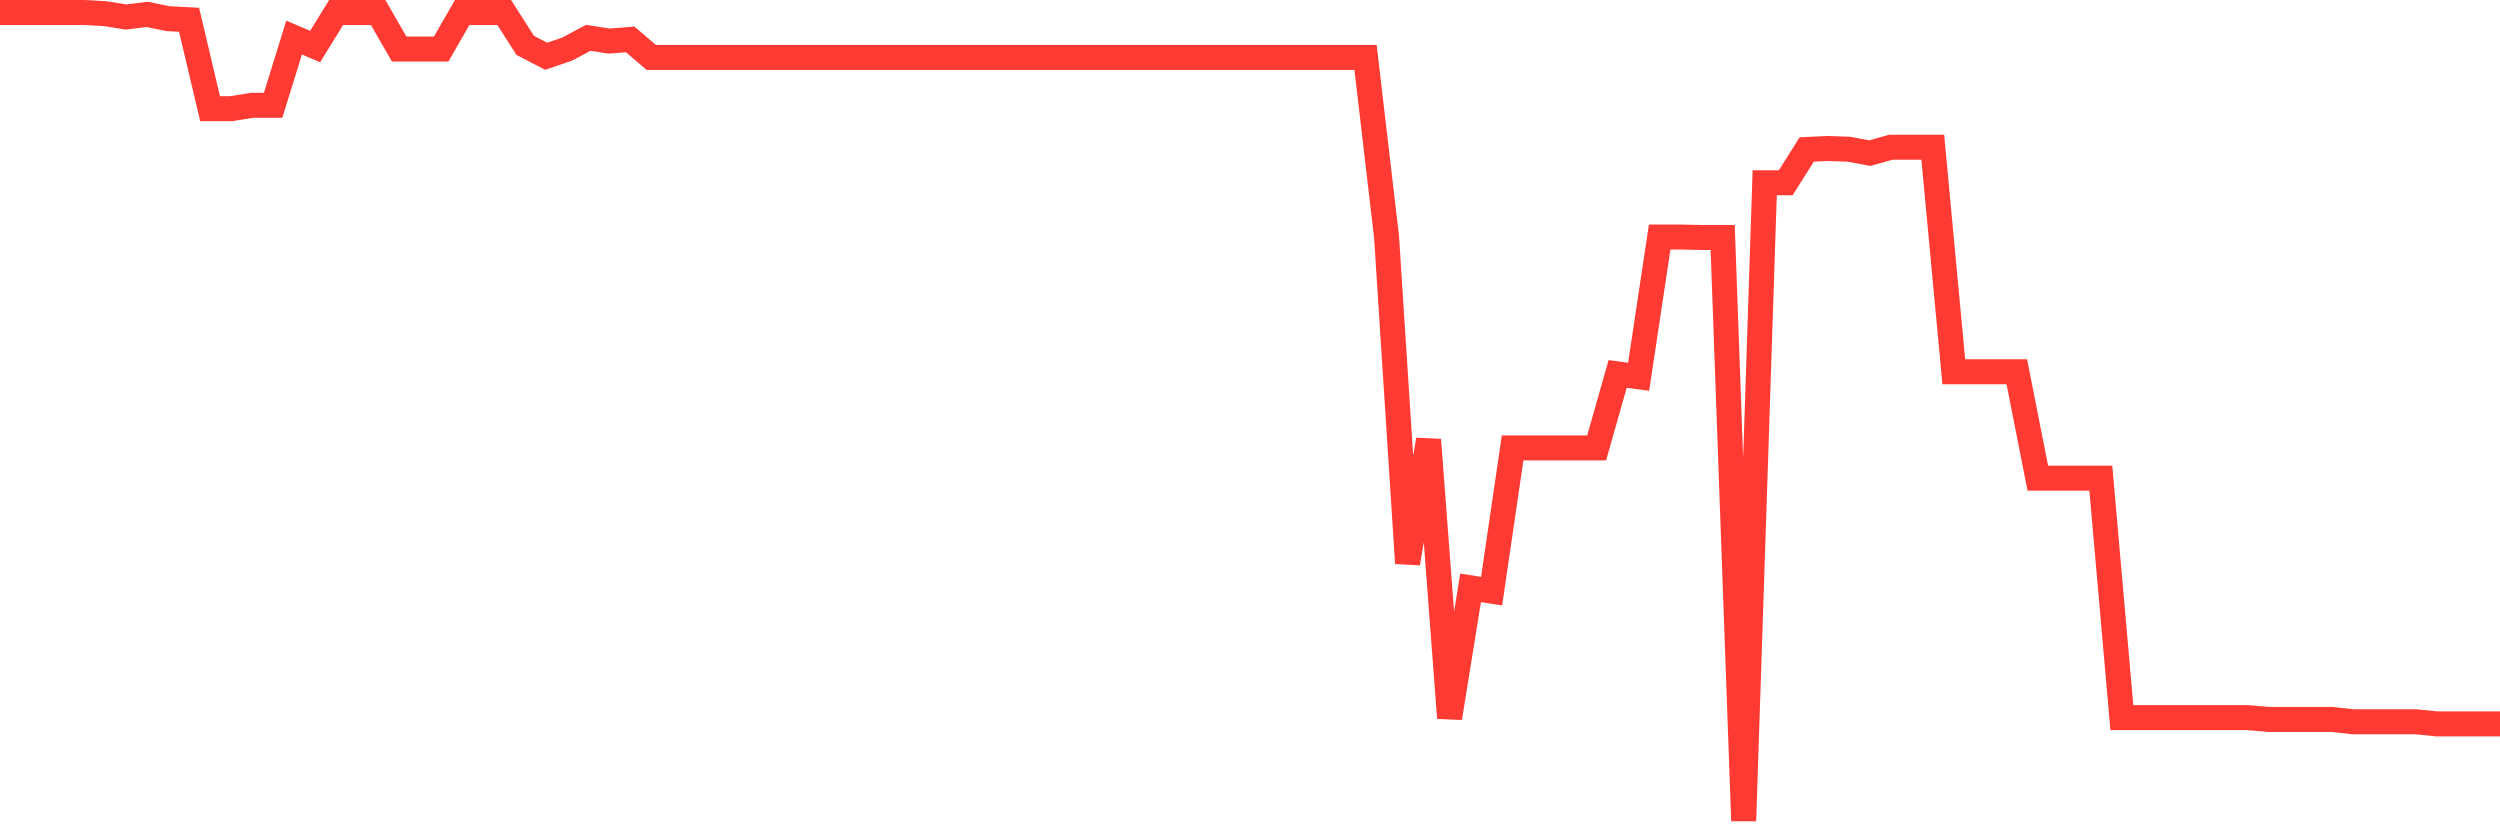 <svg
  xmlns="http://www.w3.org/2000/svg"
  xmlns:xlink="http://www.w3.org/1999/xlink"
  width="120"
  height="40"
  viewBox="0 0 120 40"
  preserveAspectRatio="none"
>
  <polyline
    points="0,0.6 1.008,0.6 2.017,0.6 3.025,0.6 4.034,0.6 5.042,0.656 6.05,0.816 7.059,0.691 8.067,0.897 9.076,0.949 10.084,5.217 11.092,5.217 12.101,5.053 13.109,5.053 14.118,1.803 15.126,2.234 16.134,0.6 17.143,0.6 18.151,0.6 19.16,2.355 20.168,2.355 21.176,2.355 22.185,0.6 23.193,0.6 24.202,0.6 25.21,2.178 26.218,2.7 27.227,2.355 28.235,1.816 29.244,1.971 30.252,1.893 31.261,2.756 32.269,2.756 33.277,2.756 34.286,2.756 35.294,2.756 36.303,2.756 37.311,2.756 38.319,2.756 39.328,2.756 40.336,2.756 41.345,2.756 42.353,2.756 43.361,2.756 44.37,2.756 45.378,2.756 46.387,2.756 47.395,2.756 48.403,2.756 49.412,2.756 50.42,2.756 51.429,2.756 52.437,2.756 53.445,2.756 54.454,2.756 55.462,2.756 56.471,2.756 57.479,2.756 58.487,2.756 59.496,2.756 60.504,2.756 61.513,2.756 62.521,2.756 63.529,2.756 64.538,2.756 65.546,2.756 66.555,11.378 67.563,27.036 68.571,21.108 69.58,34.464 70.588,28.217 71.597,28.376 72.605,21.5 73.613,21.5 74.622,21.5 75.63,21.5 76.639,21.5 77.647,17.948 78.655,18.086 79.664,11.378 80.672,11.378 81.681,11.399 82.689,11.399 83.697,39.4 84.706,8.774 85.714,8.774 86.723,7.174 87.731,7.127 88.739,7.162 89.748,7.351 90.756,7.067 91.765,7.067 92.773,7.067 93.782,17.844 94.79,17.844 95.798,17.844 96.807,17.844 97.815,22.953 98.824,22.953 99.832,22.953 100.84,22.953 101.849,34.447 102.857,34.447 103.866,34.447 104.874,34.447 105.882,34.447 106.891,34.447 107.899,34.447 108.908,34.533 109.916,34.533 110.924,34.533 111.933,34.533 112.941,34.645 113.95,34.645 114.958,34.645 115.966,34.645 116.975,34.748 117.983,34.748 118.992,34.748 120,34.748"
    fill="none"
    stroke="#ff3a33"
    stroke-width="1.2"
  >
  </polyline>
</svg>